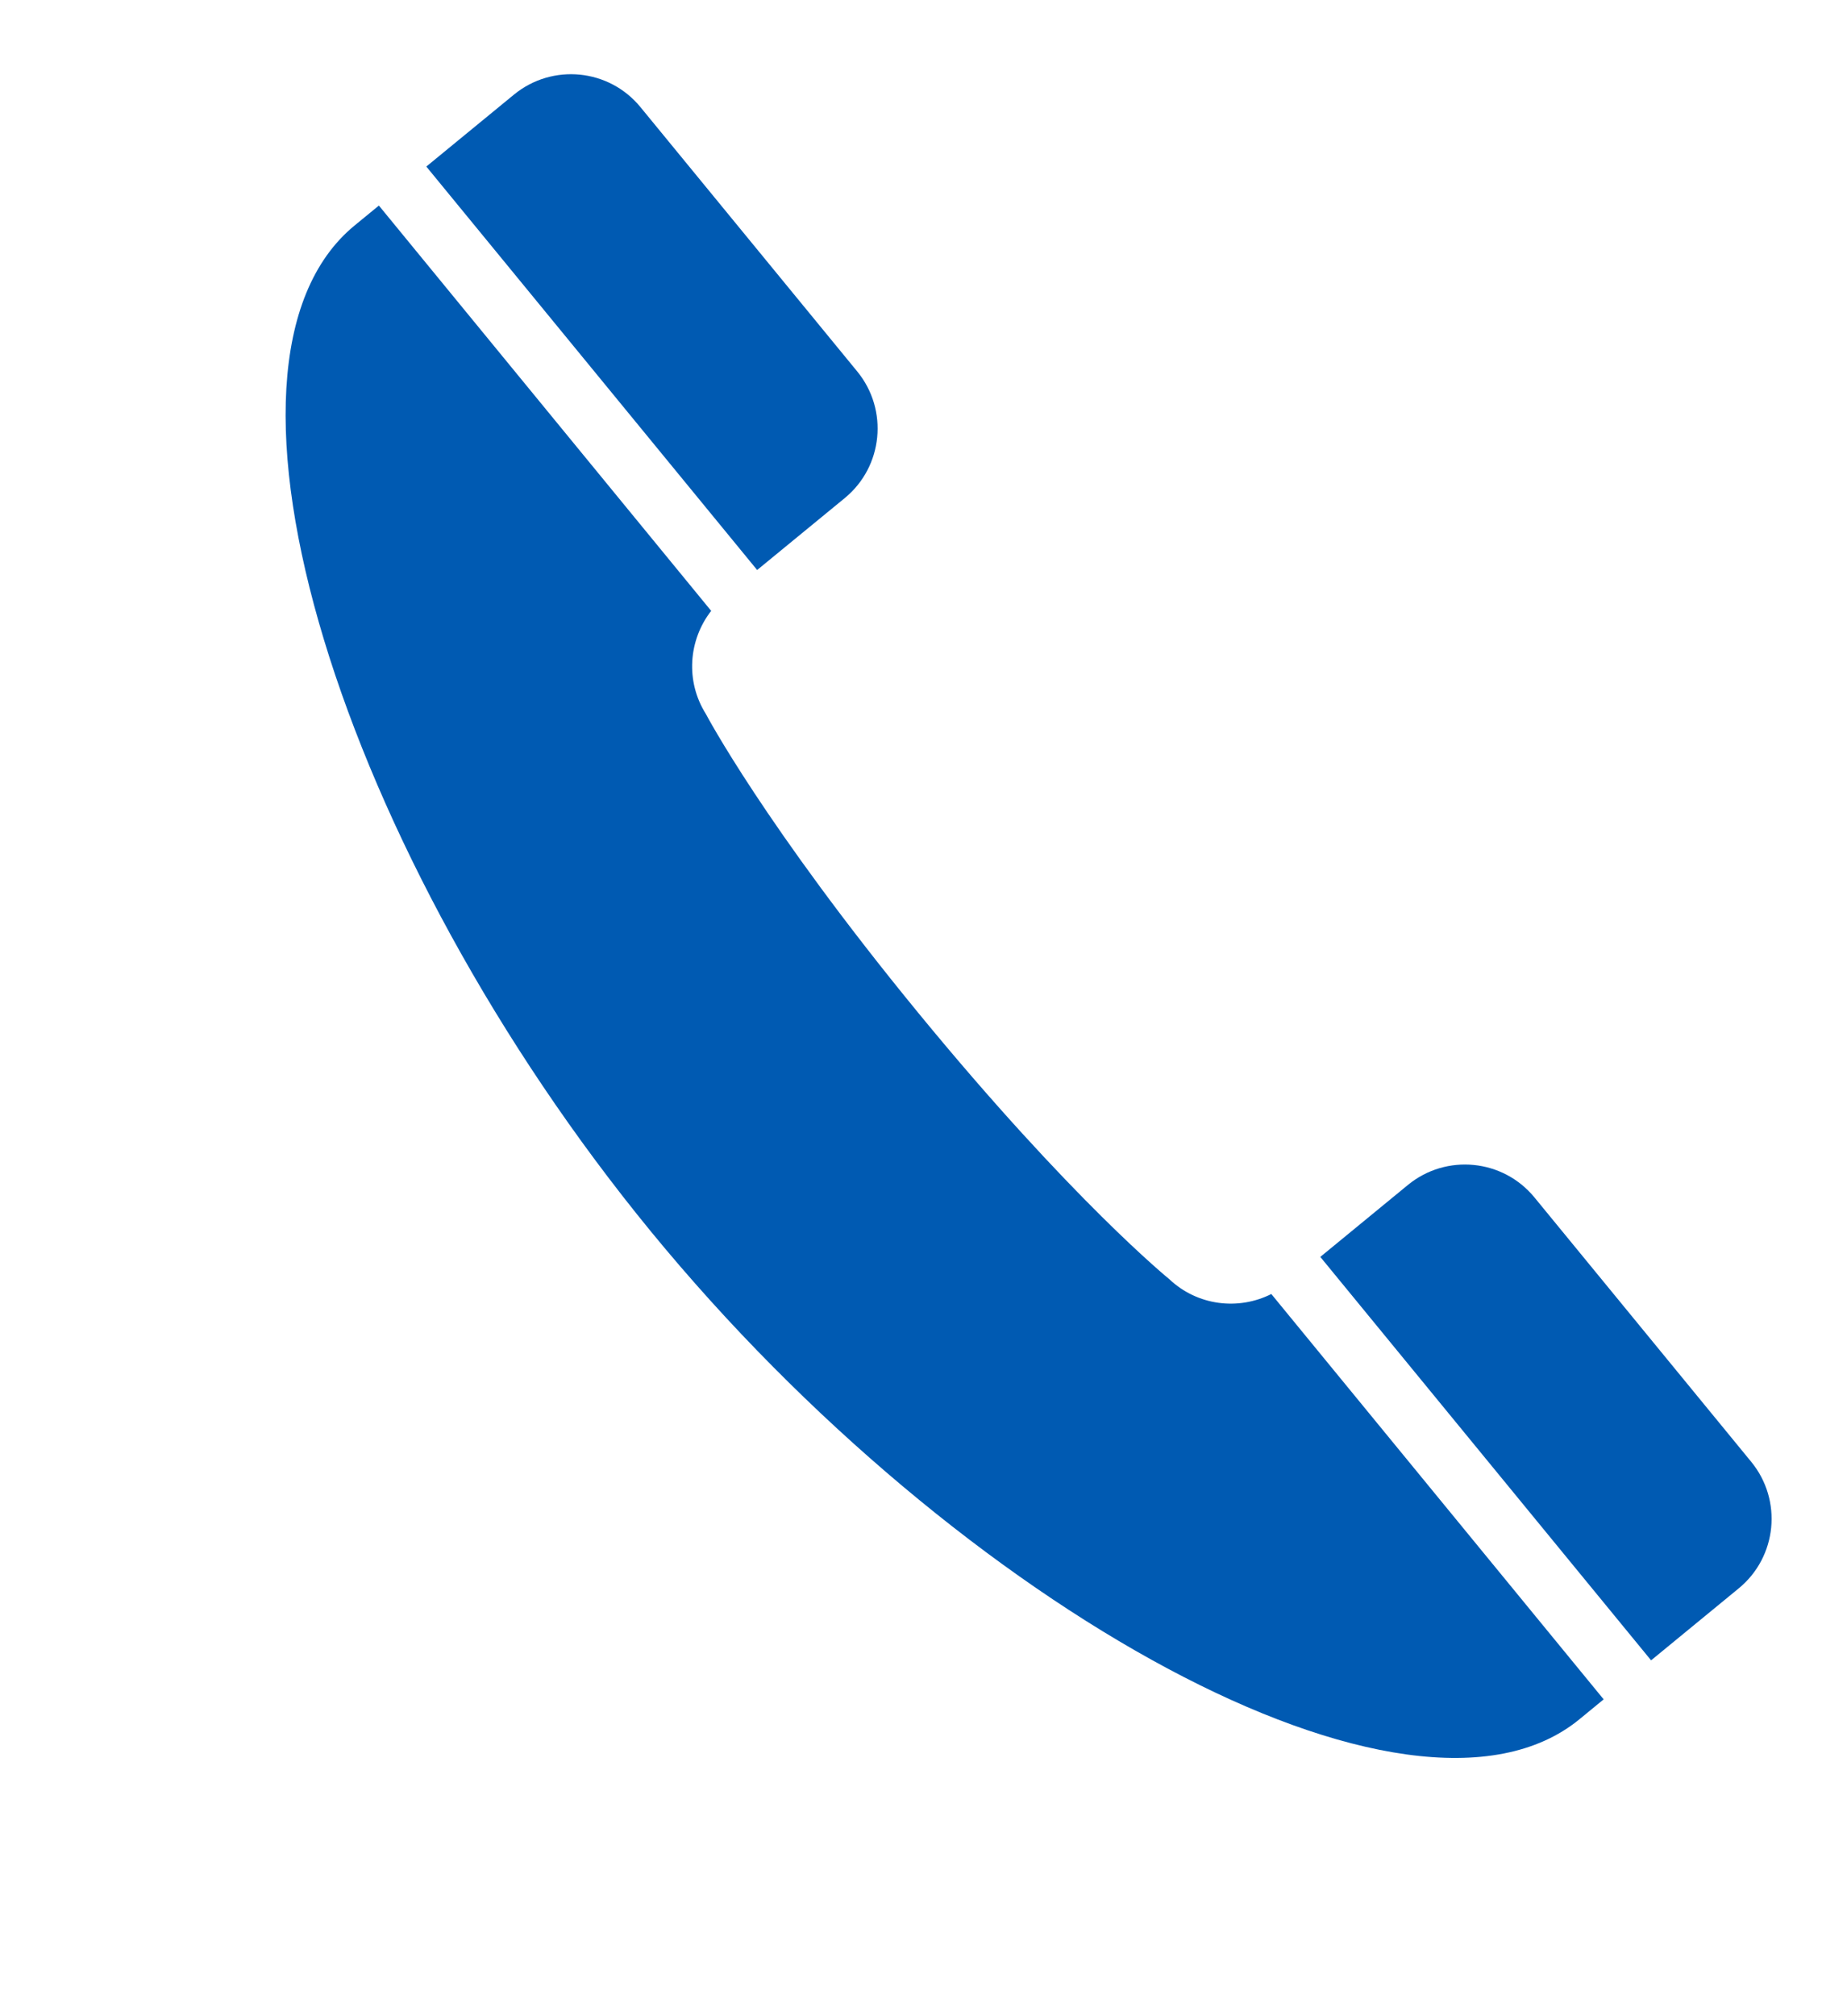 <svg width="44" height="48" viewBox="0 0 44 48" fill="none" xmlns="http://www.w3.org/2000/svg">
<path d="M12.243 2.253C12.226 2.267 12.011 2.444 10.156 3.965L18.037 13.57L20.124 11.858C21.038 11.108 21.171 9.758 20.421 8.843L15.257 2.55C14.507 1.635 13.158 1.503 12.243 2.253Z" fill="#005AB2"/>
<path d="M15.511 29.324C22.858 38.28 33.603 44.23 37.627 40.93C37.832 40.761 38.019 40.607 38.203 40.457L30.286 30.807C29.496 31.204 28.523 31.084 27.857 30.455C27.857 30.455 25.533 28.571 21.87 24.107C18.207 19.642 16.814 16.995 16.814 16.995C16.327 16.219 16.399 15.241 16.942 14.543L9.026 4.894C8.842 5.045 8.655 5.199 8.449 5.367C4.426 8.668 8.163 20.369 15.511 29.324Z" fill="#005AB2"/>
<path d="M33.54 28.21L31.453 29.923L39.333 39.528C41.188 38.006 41.403 37.829 41.42 37.815C42.335 37.065 42.468 35.716 41.718 34.801L36.555 28.508C35.804 27.593 34.455 27.46 33.54 28.21Z" fill="#005AB2"/>
</svg>
